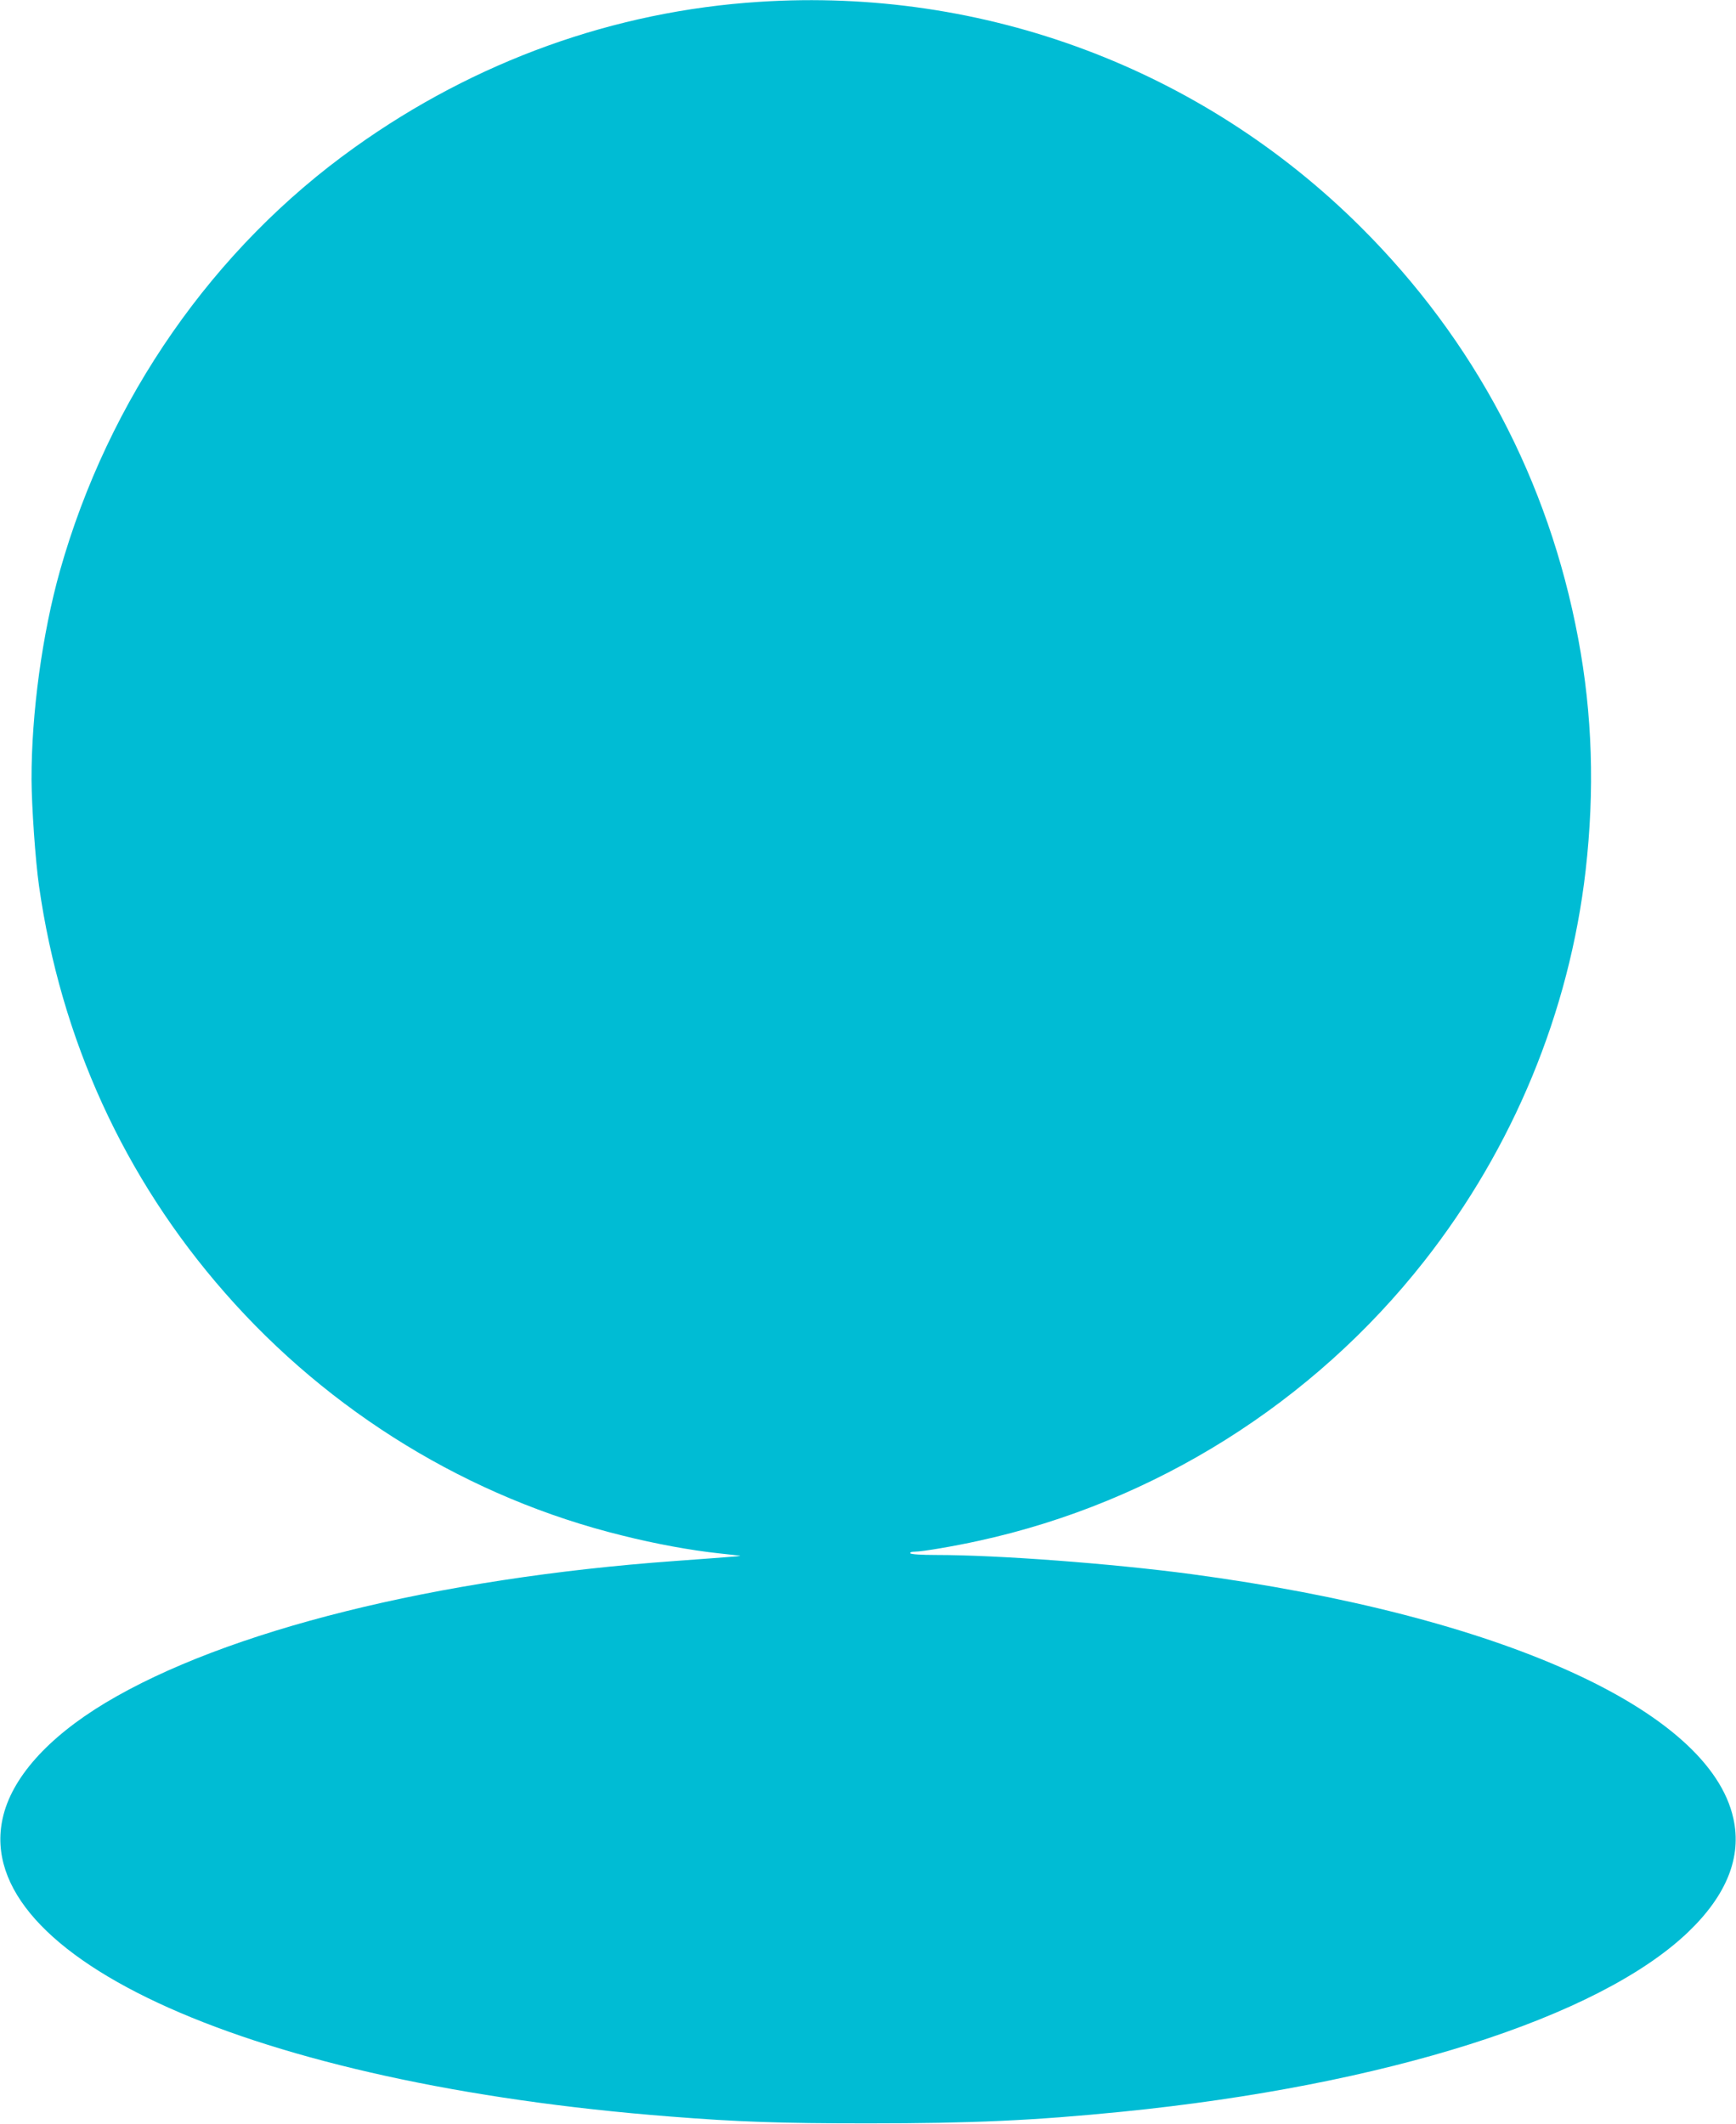 <?xml version="1.0" standalone="no"?>
<!DOCTYPE svg PUBLIC "-//W3C//DTD SVG 20010904//EN"
 "http://www.w3.org/TR/2001/REC-SVG-20010904/DTD/svg10.dtd">
<svg version="1.0" xmlns="http://www.w3.org/2000/svg"
 width="1046pt" height="1280pt" viewBox="0 0 1046 1280"
 preserveAspectRatio="xMidYMid meet">
<g transform="translate(0,1280) scale(0.1,-0.1)"
fill="#00bcd4" stroke="none">
<path d="M4575 12789 c-874 -56 -1711 -357 -2438 -877 -852 -608 -1483 -1515
-1776 -2552 -106 -377 -172 -858 -171 -1258 1 -165 23 -485 45 -640 131 -923
512 -1759 1120 -2452 632 -722 1475 -1237 2395 -1463 199 -50 412 -89 580
-107 58 -6 114 -13 125 -14 20 -2 -1 -4 -385 -32 -1443 -104 -2710 -420 -3435
-855 -349 -210 -566 -454 -619 -696 -186 -843 1513 -1602 4024 -1797 404 -32
660 -41 1190 -41 629 0 999 17 1530 70 1587 159 2871 566 3411 1082 233 223
325 453 273 686 -145 655 -1407 1223 -3269 1472 -482 64 -1163 115 -1535 115
-88 0 -151 4 -155 10 -4 6 8 10 28 10 44 0 238 33 387 66 1056 231 2010 830
2681 1684 536 682 875 1501 973 2355 55 482 41 941 -45 1398 -178 951 -624
1795 -1308 2477 -959 956 -2271 1447 -3626 1359z"/>
</g>
</svg>
